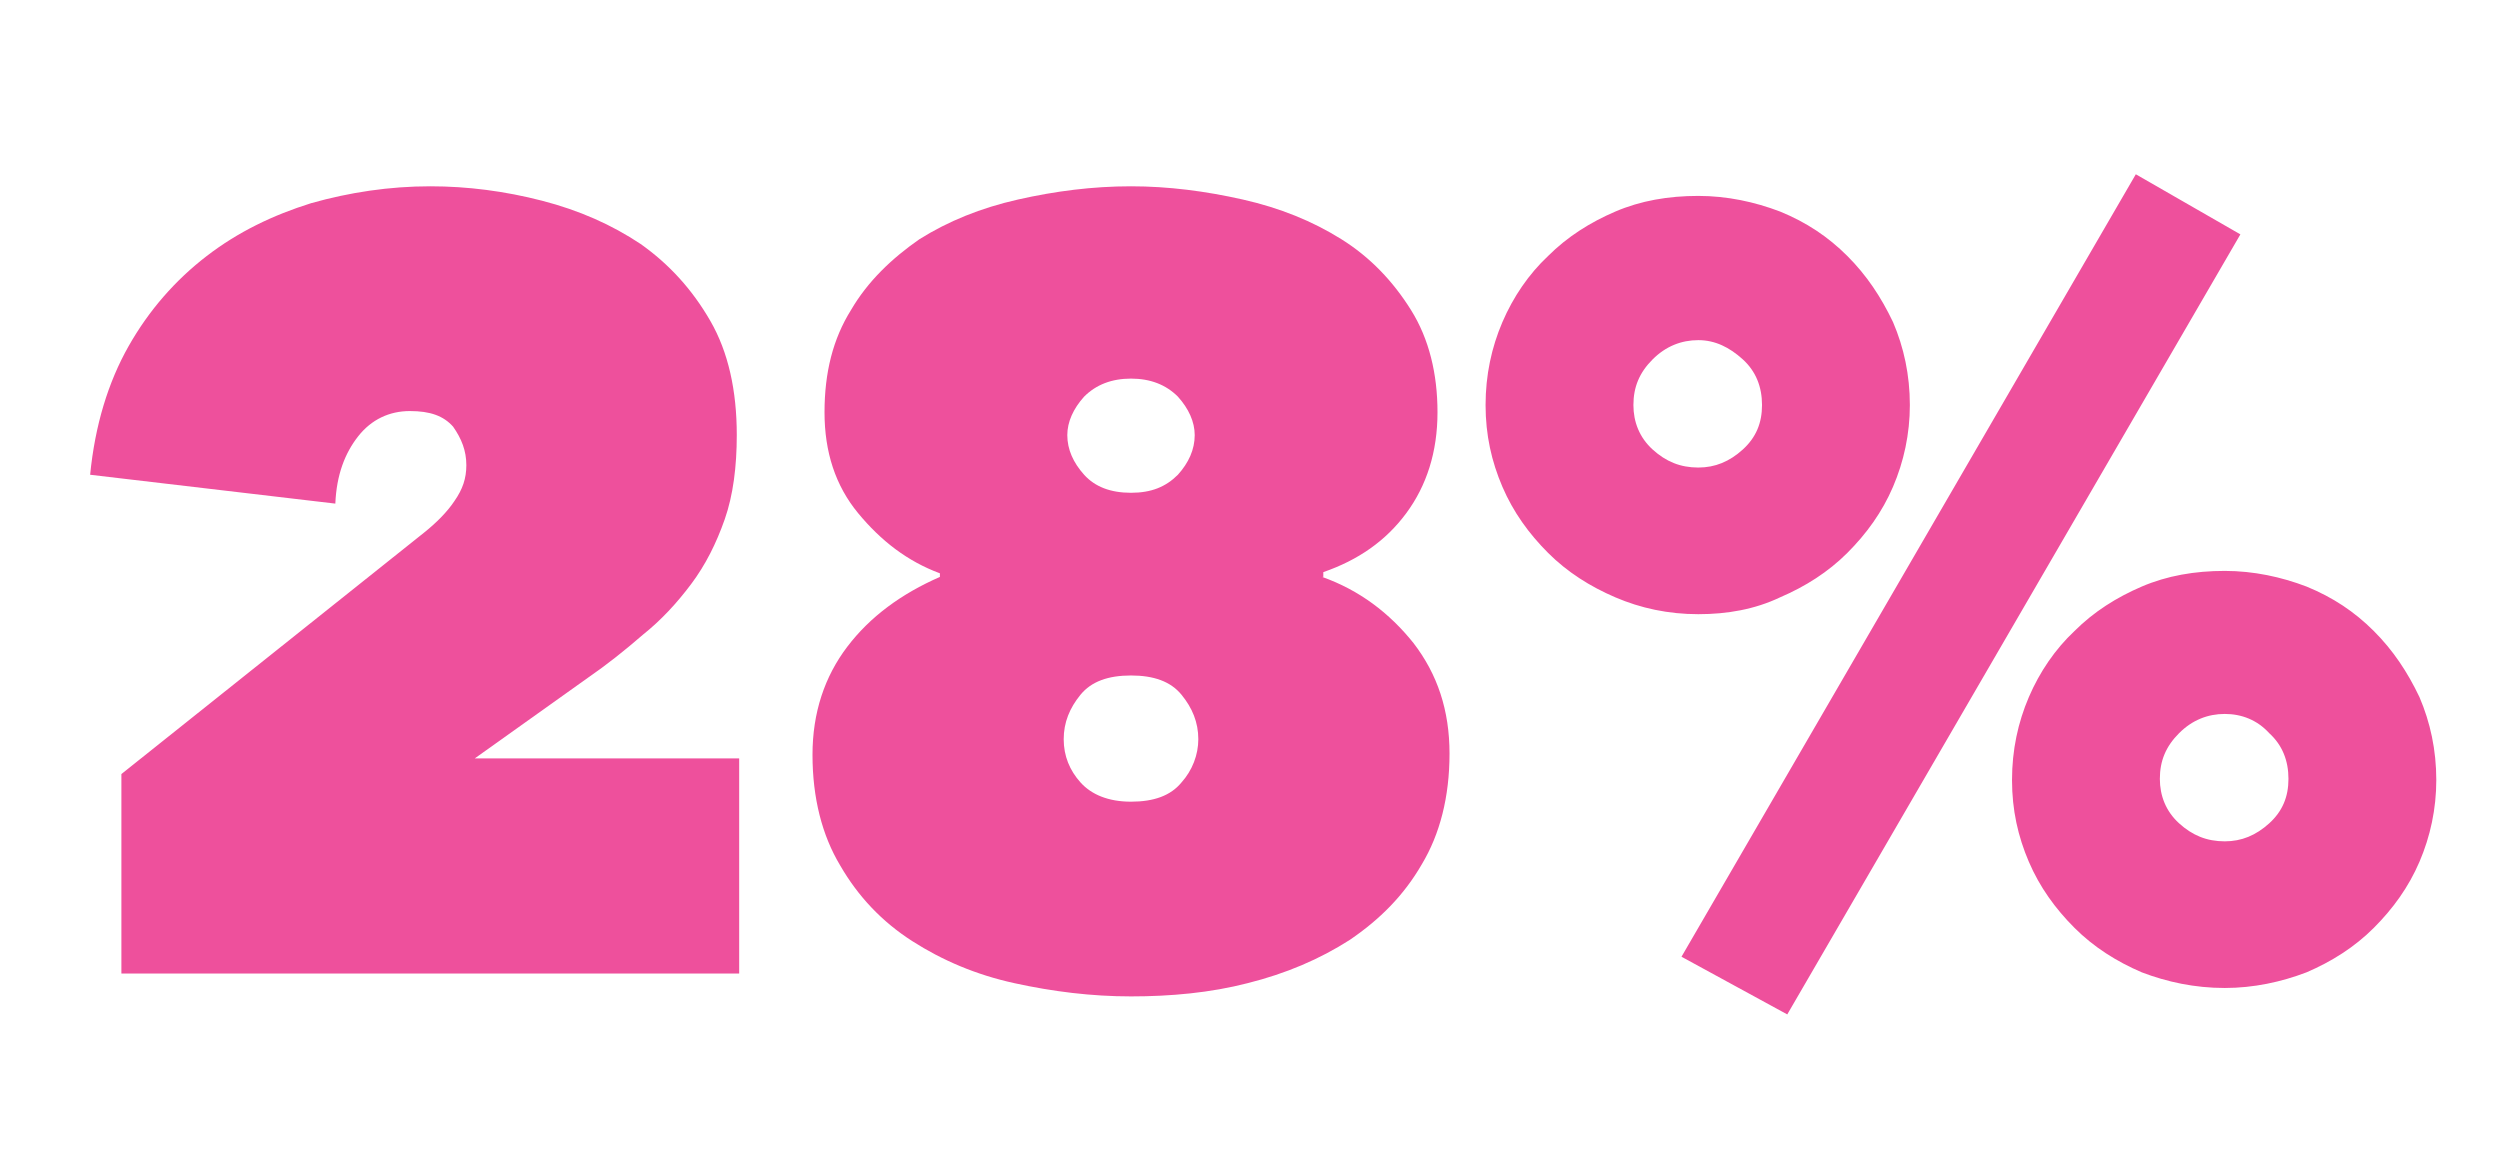 <svg version="1.1" id="el_fCh13ld0A" xmlns="http://www.w3.org/2000/svg" xmlns:xlink="http://www.w3.org/1999/xlink" x="0px" y="0px" viewBox="0 0 208 97" style="enable-background:new 0 0 208.3 97;" xml:space="preserve"><style>@-webkit-keyframes kf_el_ZjjWmLgjea_an_zHdPp0_A2{40%{-webkit-transform: translate(7.5px, 14.5px) translate(-7.5px, -14.5px) translate(0px, 0px);transform: translate(7.5px, 14.5px) translate(-7.5px, -14.5px) translate(0px, 0px);}42%{-webkit-transform: translate(7.5px, 14.5px) translate(-7.5px, -14.5px) translate(0px, -8px);transform: translate(7.5px, 14.5px) translate(-7.5px, -14.5px) translate(0px, -8px);}44%{-webkit-transform: translate(7.5px, 14.5px) translate(-7.5px, -14.5px) translate(0px, 0px);transform: translate(7.5px, 14.5px) translate(-7.5px, -14.5px) translate(0px, 0px);}46%{-webkit-transform: translate(7.5px, 14.5px) translate(-7.5px, -14.5px) translate(0px, -6px);transform: translate(7.5px, 14.5px) translate(-7.5px, -14.5px) translate(0px, -6px);}48%{-webkit-transform: translate(7.5px, 14.5px) translate(-7.5px, -14.5px) translate(0px, 0px);transform: translate(7.5px, 14.5px) translate(-7.5px, -14.5px) translate(0px, 0px);}50%{-webkit-transform: translate(7.5px, 14.5px) translate(-7.5px, -14.5px) translate(0px, -4px);transform: translate(7.5px, 14.5px) translate(-7.5px, -14.5px) translate(0px, -4px);}52%{-webkit-transform: translate(7.5px, 14.5px) translate(-7.5px, -14.5px) translate(0px, 0px);transform: translate(7.5px, 14.5px) translate(-7.5px, -14.5px) translate(0px, 0px);}54%{-webkit-transform: translate(7.5px, 14.5px) translate(-7.5px, -14.5px) translate(0px, -3px);transform: translate(7.5px, 14.5px) translate(-7.5px, -14.5px) translate(0px, -3px);}56.00%{-webkit-transform: translate(7.5px, 14.5px) translate(-7.5px, -14.5px) translate(0px, 0px);transform: translate(7.5px, 14.5px) translate(-7.5px, -14.5px) translate(0px, 0px);}58.00%{-webkit-transform: translate(7.5px, 14.5px) translate(-7.5px, -14.5px) translate(0px, -2px);transform: translate(7.5px, 14.5px) translate(-7.5px, -14.5px) translate(0px, -2px);}60%{-webkit-transform: translate(7.5px, 14.5px) translate(-7.5px, -14.5px) translate(0px, 0px);transform: translate(7.5px, 14.5px) translate(-7.5px, -14.5px) translate(0px, 0px);}0%{-webkit-transform: translate(7.5px, 14.5px) translate(-7.5px, -14.5px) translate(0px, 0px);transform: translate(7.5px, 14.5px) translate(-7.5px, -14.5px) translate(0px, 0px);}100%{-webkit-transform: translate(7.5px, 14.5px) translate(-7.5px, -14.5px) translate(0px, 0px);transform: translate(7.5px, 14.5px) translate(-7.5px, -14.5px) translate(0px, 0px);}}@keyframes kf_el_ZjjWmLgjea_an_zHdPp0_A2{40%{-webkit-transform: translate(7.5px, 14.5px) translate(-7.5px, -14.5px) translate(0px, 0px);transform: translate(7.5px, 14.5px) translate(-7.5px, -14.5px) translate(0px, 0px);}42%{-webkit-transform: translate(7.5px, 14.5px) translate(-7.5px, -14.5px) translate(0px, -8px);transform: translate(7.5px, 14.5px) translate(-7.5px, -14.5px) translate(0px, -8px);}44%{-webkit-transform: translate(7.5px, 14.5px) translate(-7.5px, -14.5px) translate(0px, 0px);transform: translate(7.5px, 14.5px) translate(-7.5px, -14.5px) translate(0px, 0px);}46%{-webkit-transform: translate(7.5px, 14.5px) translate(-7.5px, -14.5px) translate(0px, -6px);transform: translate(7.5px, 14.5px) translate(-7.5px, -14.5px) translate(0px, -6px);}48%{-webkit-transform: translate(7.5px, 14.5px) translate(-7.5px, -14.5px) translate(0px, 0px);transform: translate(7.5px, 14.5px) translate(-7.5px, -14.5px) translate(0px, 0px);}50%{-webkit-transform: translate(7.5px, 14.5px) translate(-7.5px, -14.5px) translate(0px, -4px);transform: translate(7.5px, 14.5px) translate(-7.5px, -14.5px) translate(0px, -4px);}52%{-webkit-transform: translate(7.5px, 14.5px) translate(-7.5px, -14.5px) translate(0px, 0px);transform: translate(7.5px, 14.5px) translate(-7.5px, -14.5px) translate(0px, 0px);}54%{-webkit-transform: translate(7.5px, 14.5px) translate(-7.5px, -14.5px) translate(0px, -3px);transform: translate(7.5px, 14.5px) translate(-7.5px, -14.5px) translate(0px, -3px);}56.00%{-webkit-transform: translate(7.5px, 14.5px) translate(-7.5px, -14.5px) translate(0px, 0px);transform: translate(7.5px, 14.5px) translate(-7.5px, -14.5px) translate(0px, 0px);}58.00%{-webkit-transform: translate(7.5px, 14.5px) translate(-7.5px, -14.5px) translate(0px, -2px);transform: translate(7.5px, 14.5px) translate(-7.5px, -14.5px) translate(0px, -2px);}60%{-webkit-transform: translate(7.5px, 14.5px) translate(-7.5px, -14.5px) translate(0px, 0px);transform: translate(7.5px, 14.5px) translate(-7.5px, -14.5px) translate(0px, 0px);}0%{-webkit-transform: translate(7.5px, 14.5px) translate(-7.5px, -14.5px) translate(0px, 0px);transform: translate(7.5px, 14.5px) translate(-7.5px, -14.5px) translate(0px, 0px);}100%{-webkit-transform: translate(7.5px, 14.5px) translate(-7.5px, -14.5px) translate(0px, 0px);transform: translate(7.5px, 14.5px) translate(-7.5px, -14.5px) translate(0px, 0px);}}#el_fCh13ld0A *{-webkit-animation-duration: 5s;animation-duration: 5s;-webkit-animation-iteration-count: infinite;animation-iteration-count: infinite;-webkit-animation-timing-function: cubic-bezier(0, 0, 1, 1);animation-timing-function: cubic-bezier(0, 0, 1, 1);}#el_k3_GHQ1FRF{fill: #EE509C;}#el_ekUsZlts9p{fill: #EE509C;}#el_9N9KVc4NWx{fill: #EE509C;}#el_ZjjWmLgjea_an_zHdPp0_A2{-webkit-animation-fill-mode: none;animation-fill-mode: none;-webkit-animation-name: kf_el_ZjjWmLgjea_an_zHdPp0_A2;animation-name: kf_el_ZjjWmLgjea_an_zHdPp0_A2;-webkit-animation-timing-function: cubic-bezier(0, 0, 1, 1);animation-timing-function: cubic-bezier(0, 0, 1, 1);}</style>

<g id="el_ZjjWmLgjea_an_zHdPp0_A2" data-animator-group="true" data-animator-type="0"><g id="el_ZjjWmLgjea">
	<path d="M35.3,44.3c1-0.8,1.9-1.7,2.5-2.6c0.7-1,1-1.9,1-3c0-1.2-0.4-2.2-1.1-3.2c-0.8-0.9-1.9-1.3-3.6-1.3&#10;&#9;&#9;c-1.7,0-3.2,0.7-4.3,2.1c-1.1,1.4-1.8,3.2-1.9,5.6L7.5,39.5c0.4-4.1,1.5-7.7,3.2-10.7c1.7-3,3.9-5.5,6.5-7.5c2.6-2,5.5-3.4,8.7-4.4&#10;&#9;&#9;c3.2-0.9,6.5-1.4,9.9-1.4c3.1,0,6.2,0.4,9.3,1.2c3.1,0.8,5.8,2,8.2,3.6c2.4,1.7,4.3,3.8,5.8,6.4c1.5,2.6,2.2,5.8,2.2,9.5&#10;&#9;&#9;c0,2.6-0.3,5-1,7c-0.7,2-1.6,3.8-2.8,5.4c-1.2,1.6-2.5,3-4,4.2c-1.5,1.3-3,2.5-4.6,3.6l-9.4,6.7h22v17.9H10.1V64.4L35.3,44.3z" id="el_k3_GHQ1FRF"/>
	<path d="M110,48c3.1,1.1,5.6,3,7.6,5.5c2,2.6,3,5.6,3,9.2c0,3.6-0.8,6.7-2.3,9.2c-1.5,2.6-3.5,4.6-6,6.3&#10;&#9;&#9;c-2.5,1.6-5.3,2.8-8.5,3.6c-3.1,0.8-6.4,1.1-9.7,1.1c-3.3,0-6.5-0.4-9.7-1.1c-3.2-0.7-6-1.9-8.5-3.5c-2.5-1.6-4.5-3.7-6-6.3&#10;&#9;&#9;c-1.5-2.5-2.3-5.6-2.3-9.2c0-3.5,1-6.5,2.9-9c1.9-2.5,4.5-4.4,7.7-5.8v-0.3c-2.7-1-4.9-2.7-6.8-5c-1.9-2.3-2.8-5.1-2.8-8.4&#10;&#9;&#9;c0-3.3,0.7-6.1,2.2-8.5c1.4-2.4,3.4-4.3,5.7-5.9c2.4-1.5,5.1-2.6,8.2-3.3c3.1-0.7,6.2-1.1,9.4-1.1c3.1,0,6.2,0.4,9.3,1.1&#10;&#9;&#9;c3.1,0.7,5.8,1.8,8.2,3.3c2.4,1.5,4.3,3.5,5.8,5.9c1.5,2.4,2.2,5.3,2.2,8.5c0,3.3-0.9,6.1-2.6,8.4c-1.7,2.3-4,3.9-6.9,4.9V48z&#10;&#9;&#9; M94.1,56.2c-1.9,0-3.3,0.5-4.2,1.6c-0.9,1.1-1.4,2.3-1.4,3.7c0,1.4,0.5,2.6,1.4,3.6c0.9,1,2.3,1.6,4.2,1.6c1.9,0,3.3-0.5,4.2-1.6&#10;&#9;&#9;c0.9-1,1.4-2.3,1.4-3.6c0-1.4-0.5-2.6-1.4-3.7C97.4,56.7,96,56.2,94.1,56.2z M94.1,31.5c-1.6,0-2.9,0.5-3.9,1.5&#10;&#9;&#9;c-0.9,1-1.4,2.1-1.4,3.2c0,1.2,0.5,2.3,1.4,3.3c0.9,1,2.2,1.5,3.9,1.5s2.9-0.5,3.9-1.5c0.9-1,1.4-2.1,1.4-3.3&#10;&#9;&#9;c0-1.1-0.5-2.2-1.4-3.2C97,32,95.7,31.5,94.1,31.5z" id="el_ekUsZlts9p"/>
	<path d="M141.3,51.1c-2.5,0-4.8-0.5-6.9-1.4c-2.1-0.9-4-2.1-5.6-3.7c-1.6-1.6-2.9-3.4-3.8-5.5&#10;&#9;&#9;c-0.9-2.1-1.4-4.3-1.4-6.8c0-2.5,0.5-4.8,1.4-6.9c0.9-2.1,2.2-4,3.8-5.5c1.6-1.6,3.5-2.8,5.6-3.7c2.1-0.9,4.4-1.3,6.9-1.3&#10;&#9;&#9;c2.4,0,4.7,0.5,6.8,1.3c2.2,0.9,4,2.1,5.6,3.7c1.6,1.6,2.8,3.4,3.8,5.5c0.9,2.1,1.4,4.4,1.4,6.9c0,2.4-0.5,4.7-1.4,6.8&#10;&#9;&#9;c-0.9,2.1-2.2,3.9-3.8,5.5c-1.6,1.6-3.5,2.8-5.6,3.7C146,50.7,143.7,51.1,141.3,51.1z M141.3,28.3c-1.4,0-2.7,0.5-3.8,1.6&#10;&#9;&#9;c-1.1,1.1-1.6,2.3-1.6,3.8c0,1.4,0.5,2.7,1.6,3.7c1.1,1,2.3,1.5,3.8,1.5c1.4,0,2.6-0.5,3.7-1.5c1.1-1,1.6-2.2,1.6-3.7&#10;&#9;&#9;c0-1.5-0.5-2.8-1.6-3.8C143.9,28.9,142.7,28.3,141.3,28.3z M139.9,79.6l37.8-65.1l8.7,5l-37.7,64.9L139.9,79.6z M185.1,82.2&#10;&#9;&#9;c-2.5,0-4.8-0.5-6.9-1.3c-2.1-0.9-4-2.1-5.6-3.7c-1.6-1.6-2.9-3.4-3.8-5.5c-0.9-2.1-1.4-4.3-1.4-6.8c0-2.5,0.5-4.8,1.4-6.9&#10;&#9;&#9;c0.9-2.1,2.2-4,3.8-5.5c1.6-1.6,3.5-2.8,5.6-3.7c2.1-0.9,4.4-1.3,6.9-1.3c2.4,0,4.7,0.5,6.8,1.3c2.2,0.9,4,2.1,5.6,3.7&#10;&#9;&#9;c1.6,1.6,2.8,3.4,3.8,5.5c0.9,2.1,1.4,4.4,1.4,6.9c0,2.4-0.5,4.7-1.4,6.8c-0.9,2.1-2.2,3.9-3.8,5.5c-1.6,1.6-3.5,2.8-5.6,3.7&#10;&#9;&#9;C189.8,81.7,187.5,82.2,185.1,82.2z M185.1,59.4c-1.4,0-2.7,0.5-3.8,1.6c-1.1,1.1-1.6,2.3-1.6,3.8c0,1.4,0.5,2.7,1.6,3.7&#10;&#9;&#9;c1.1,1,2.3,1.5,3.8,1.5c1.4,0,2.6-0.5,3.7-1.5c1.1-1,1.6-2.2,1.6-3.7c0-1.5-0.5-2.8-1.6-3.8C187.8,59.9,186.5,59.4,185.1,59.4z" id="el_9N9KVc4NWx"/>
</g></g>
</svg>
